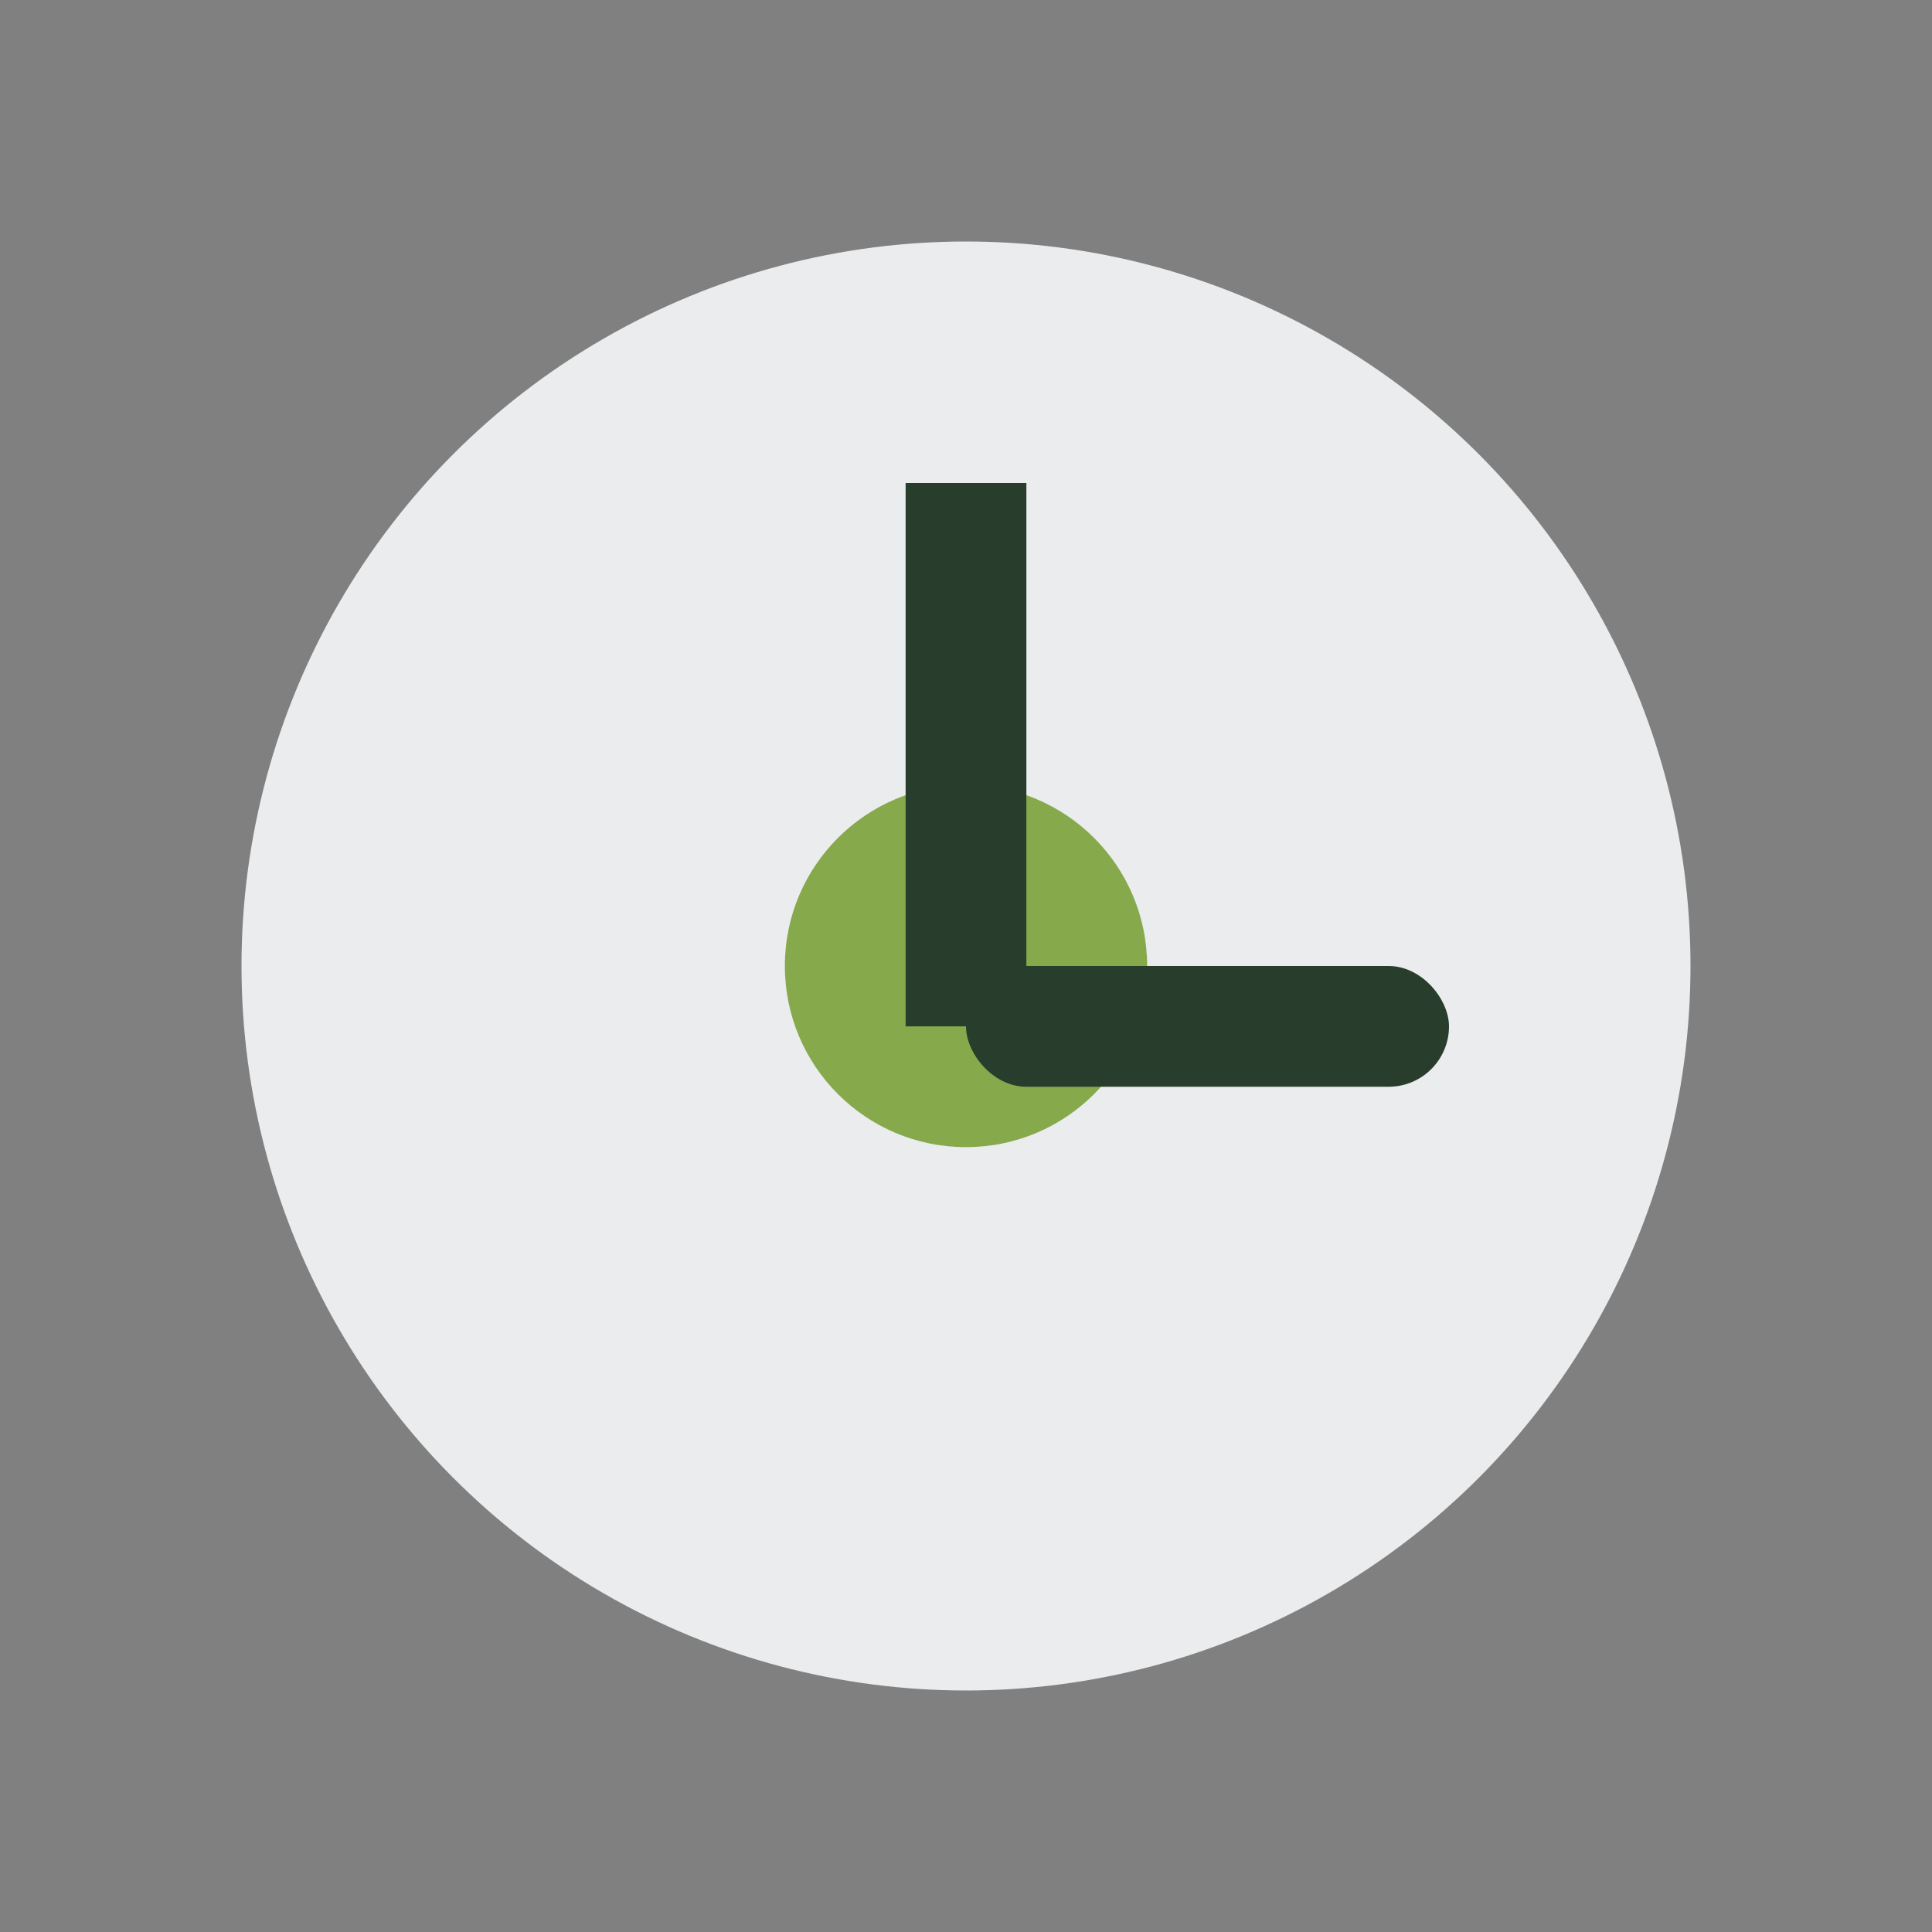 <?xml version="1.0" encoding="UTF-8"?>
<svg xmlns="http://www.w3.org/2000/svg" width="32" height="32" viewBox="0 0 32 32"><rect x="0" y="0" width="32" height="32" fill="#808080" stroke="none"/><circle cx="16" cy="16" r="12" fill="#EAECED"/><circle cx="16" cy="16" r="3" fill="#86A94B"/><rect x="15" y="8" width="2" height="9" fill="#293D2C"/><rect x="16" y="16" width="8" height="2" rx="1" fill="#293D2C"/></svg>